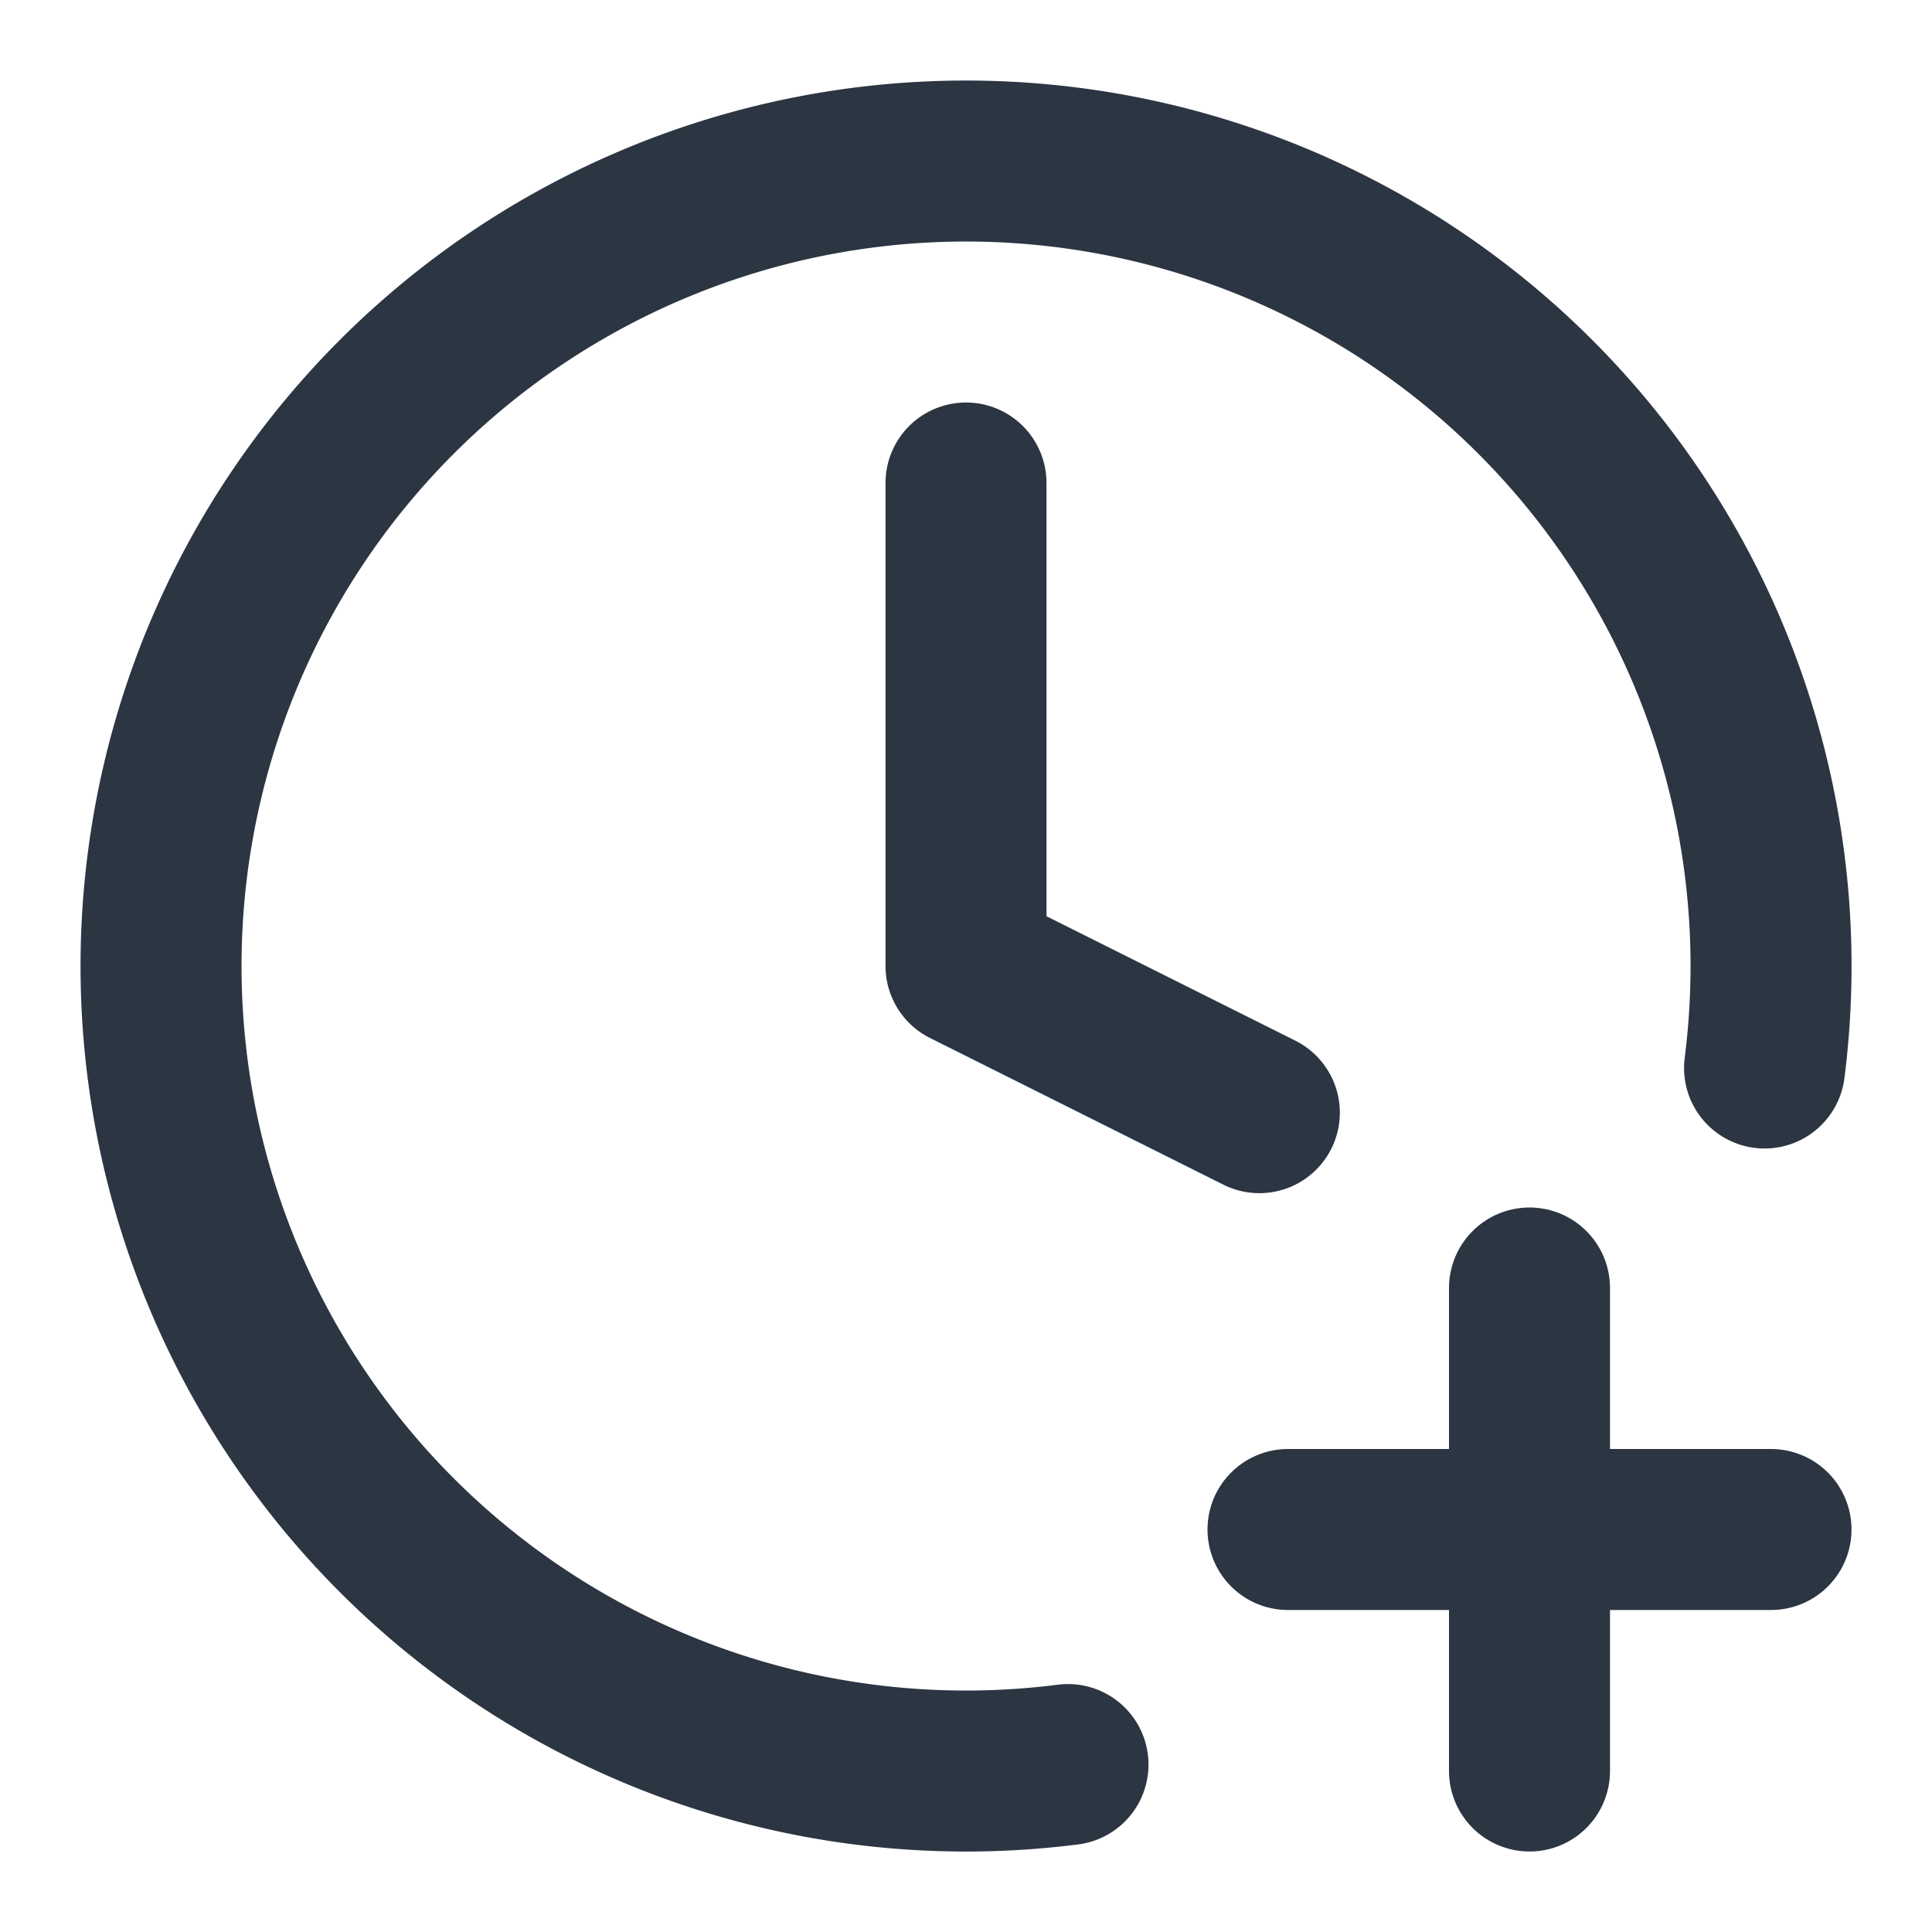 <svg xmlns="http://www.w3.org/2000/svg" width="24" height="24" viewBox="0 0 24 24" fill="none" stroke="#2c3542" stroke-width="2" stroke-linecap="round" stroke-linejoin="round" class="lucide lucide-clock-plus-icon lucide-clock-plus"><path d="M12 6v6l3.644 1.822"/><path d="M16 19h6"/><path d="M19 16v6"/><path d="M21.92 13.267a10 10 0 1 0-8.653 8.653"/></svg>